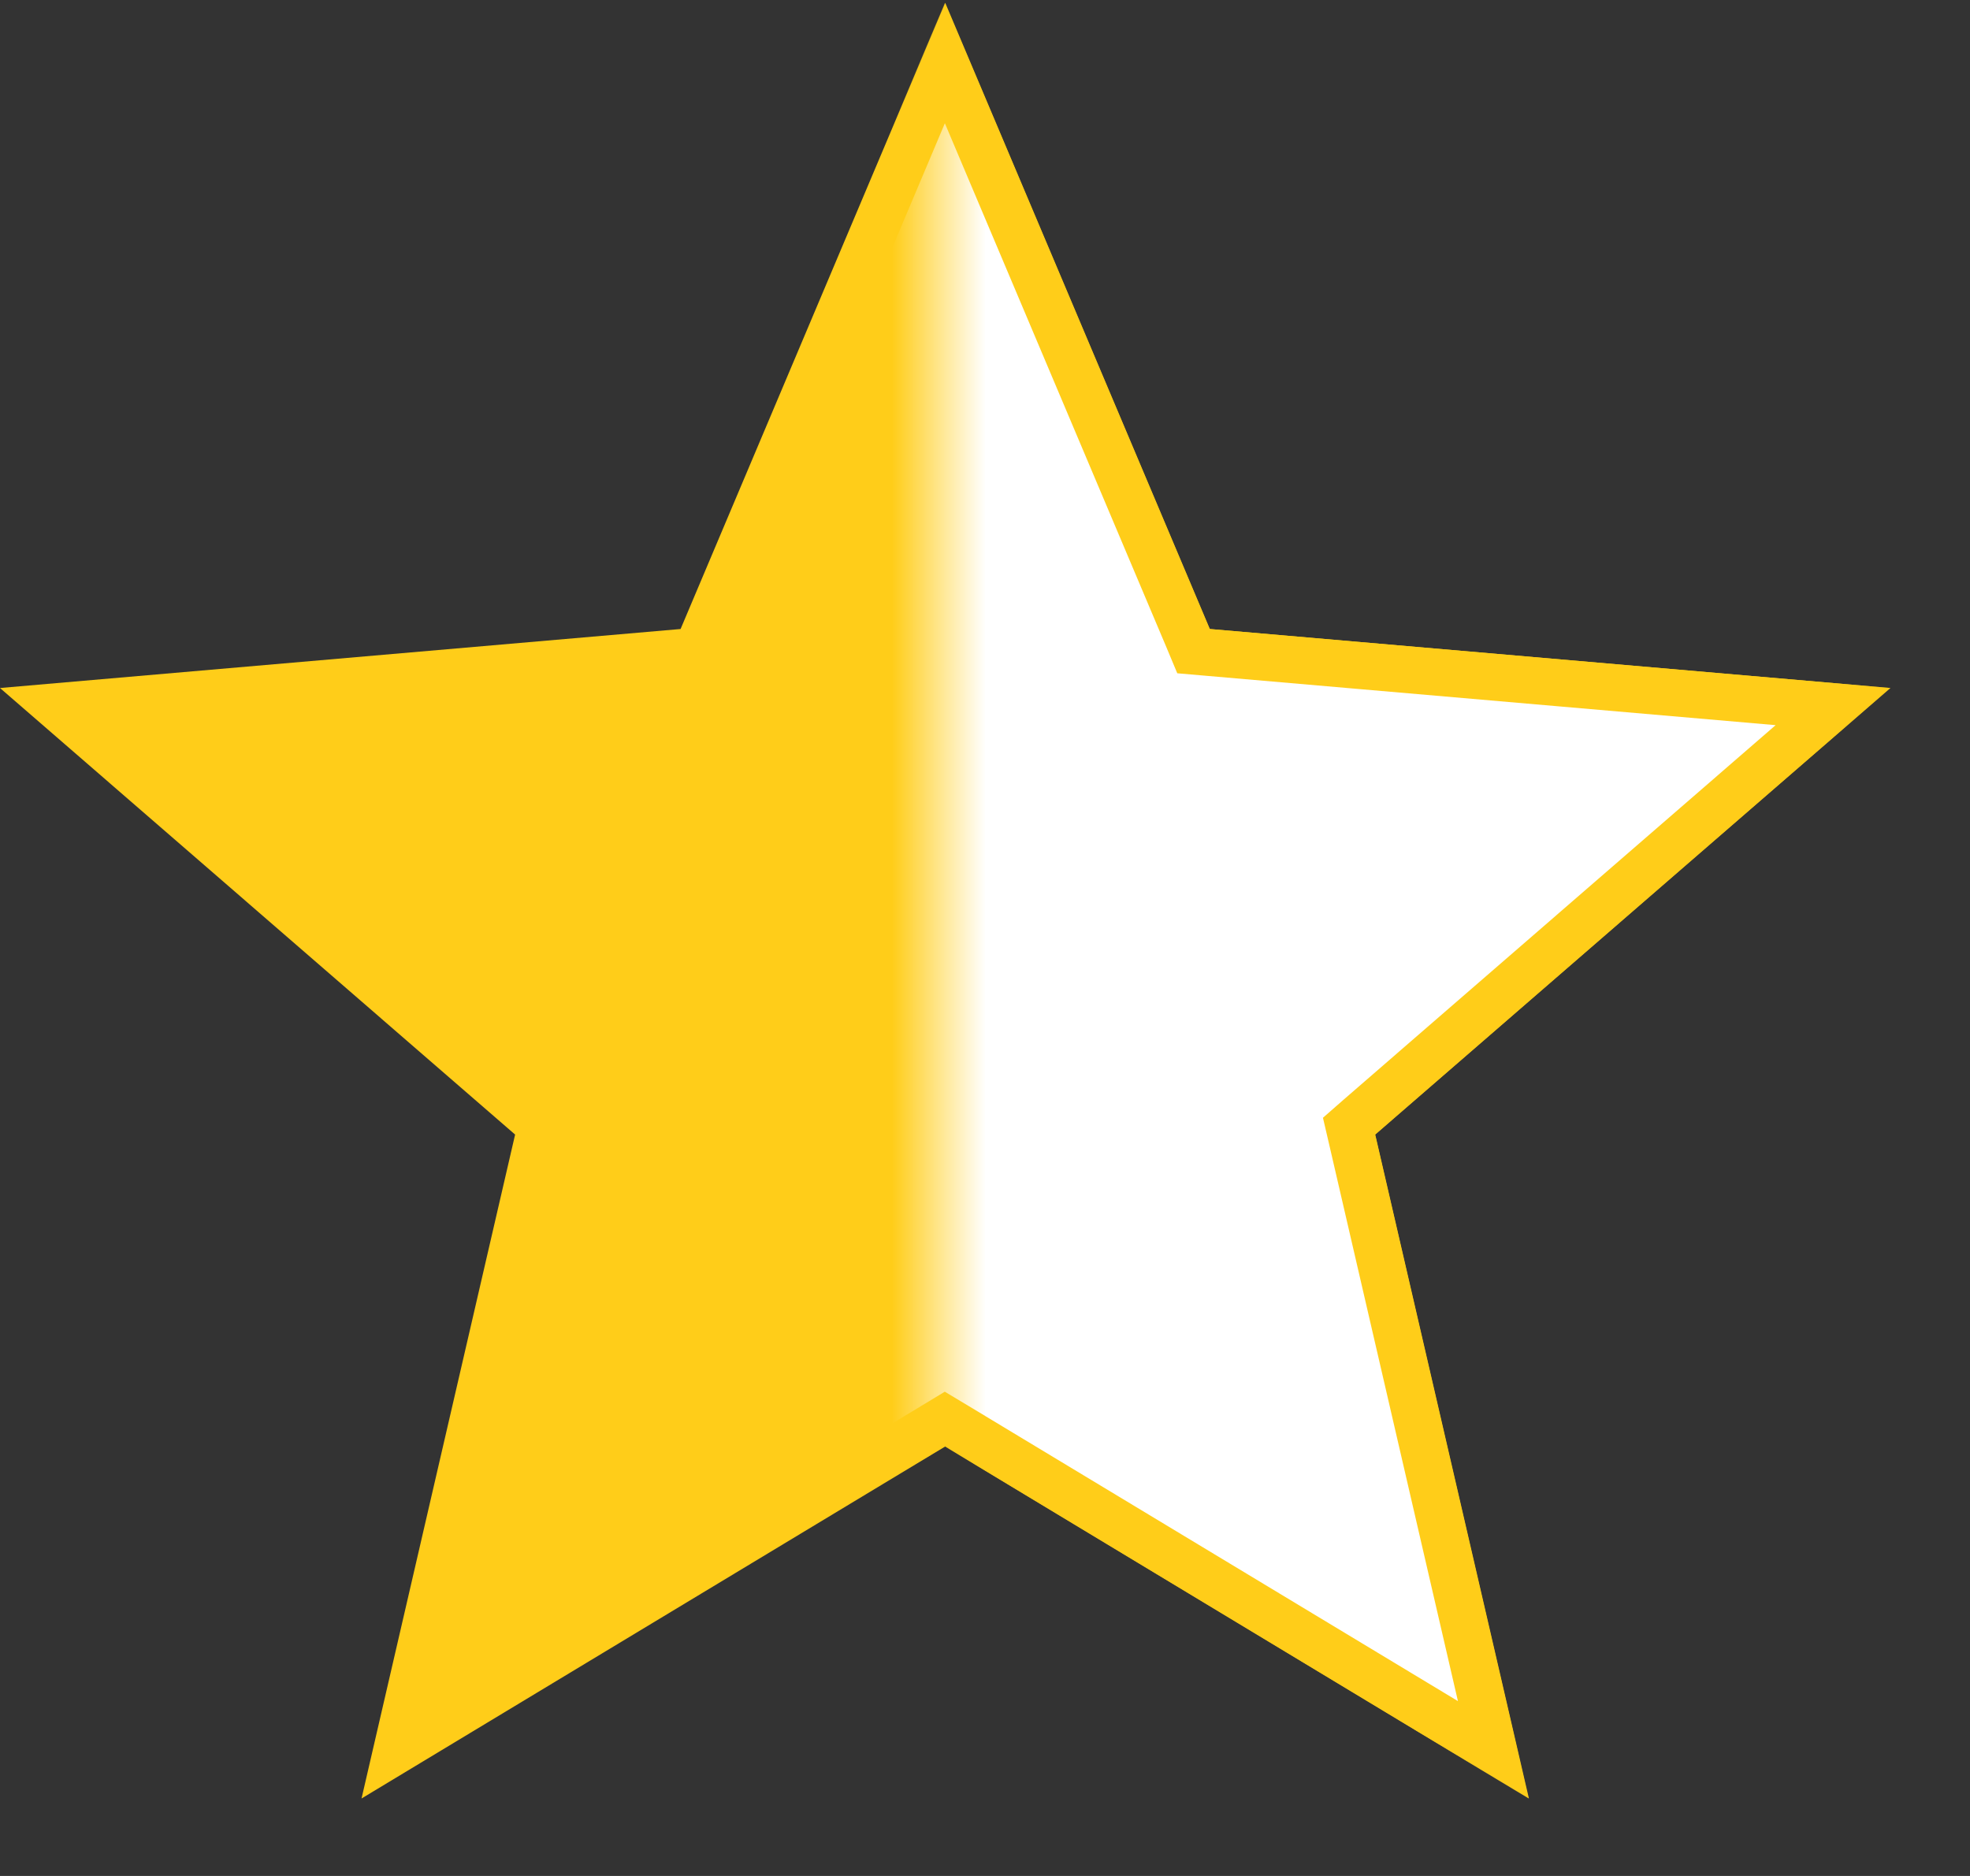 <svg width="21" height="20" viewBox="0 0 21 20" fill="none" xmlns="http://www.w3.org/2000/svg">
<rect x="0" y="0" width="21" height="20" fill="#333333" stroke="none"/>
<path d="M3.854 19.174L5.491 12.096L0 7.335L7.255 6.706L10.076 0.03L12.897 6.706L20.152 7.335L14.66 12.096L16.298 19.174L10.076 15.421L3.854 19.174Z" fill="#FFCD19"/>
<mask id="mask0_11415_581" style="mask-type:alpha" maskUnits="userSpaceOnUse" x="10" y="0" width="10" height="19">
<rect width="10" height="19" transform="matrix(-1 0 0 1 20 0)" fill="#D9D9D9"/>
</mask>
<g mask="url(#mask0_11415_581)">
<path d="M15.918 18.655L14.414 12.152L14.38 12.006L14.493 11.907L19.538 7.533L12.872 6.955L12.722 6.942L12.664 6.803L10.072 0.672L7.482 6.803L7.423 6.942L7.273 6.955L0.607 7.533L5.652 11.907L5.765 12.006L5.732 12.152L4.227 18.655L9.943 15.207L10.072 15.129L10.202 15.207L15.918 18.655Z" fill="white" stroke="#FFCD19" stroke-width="0.5"/>
</g>
</svg>
